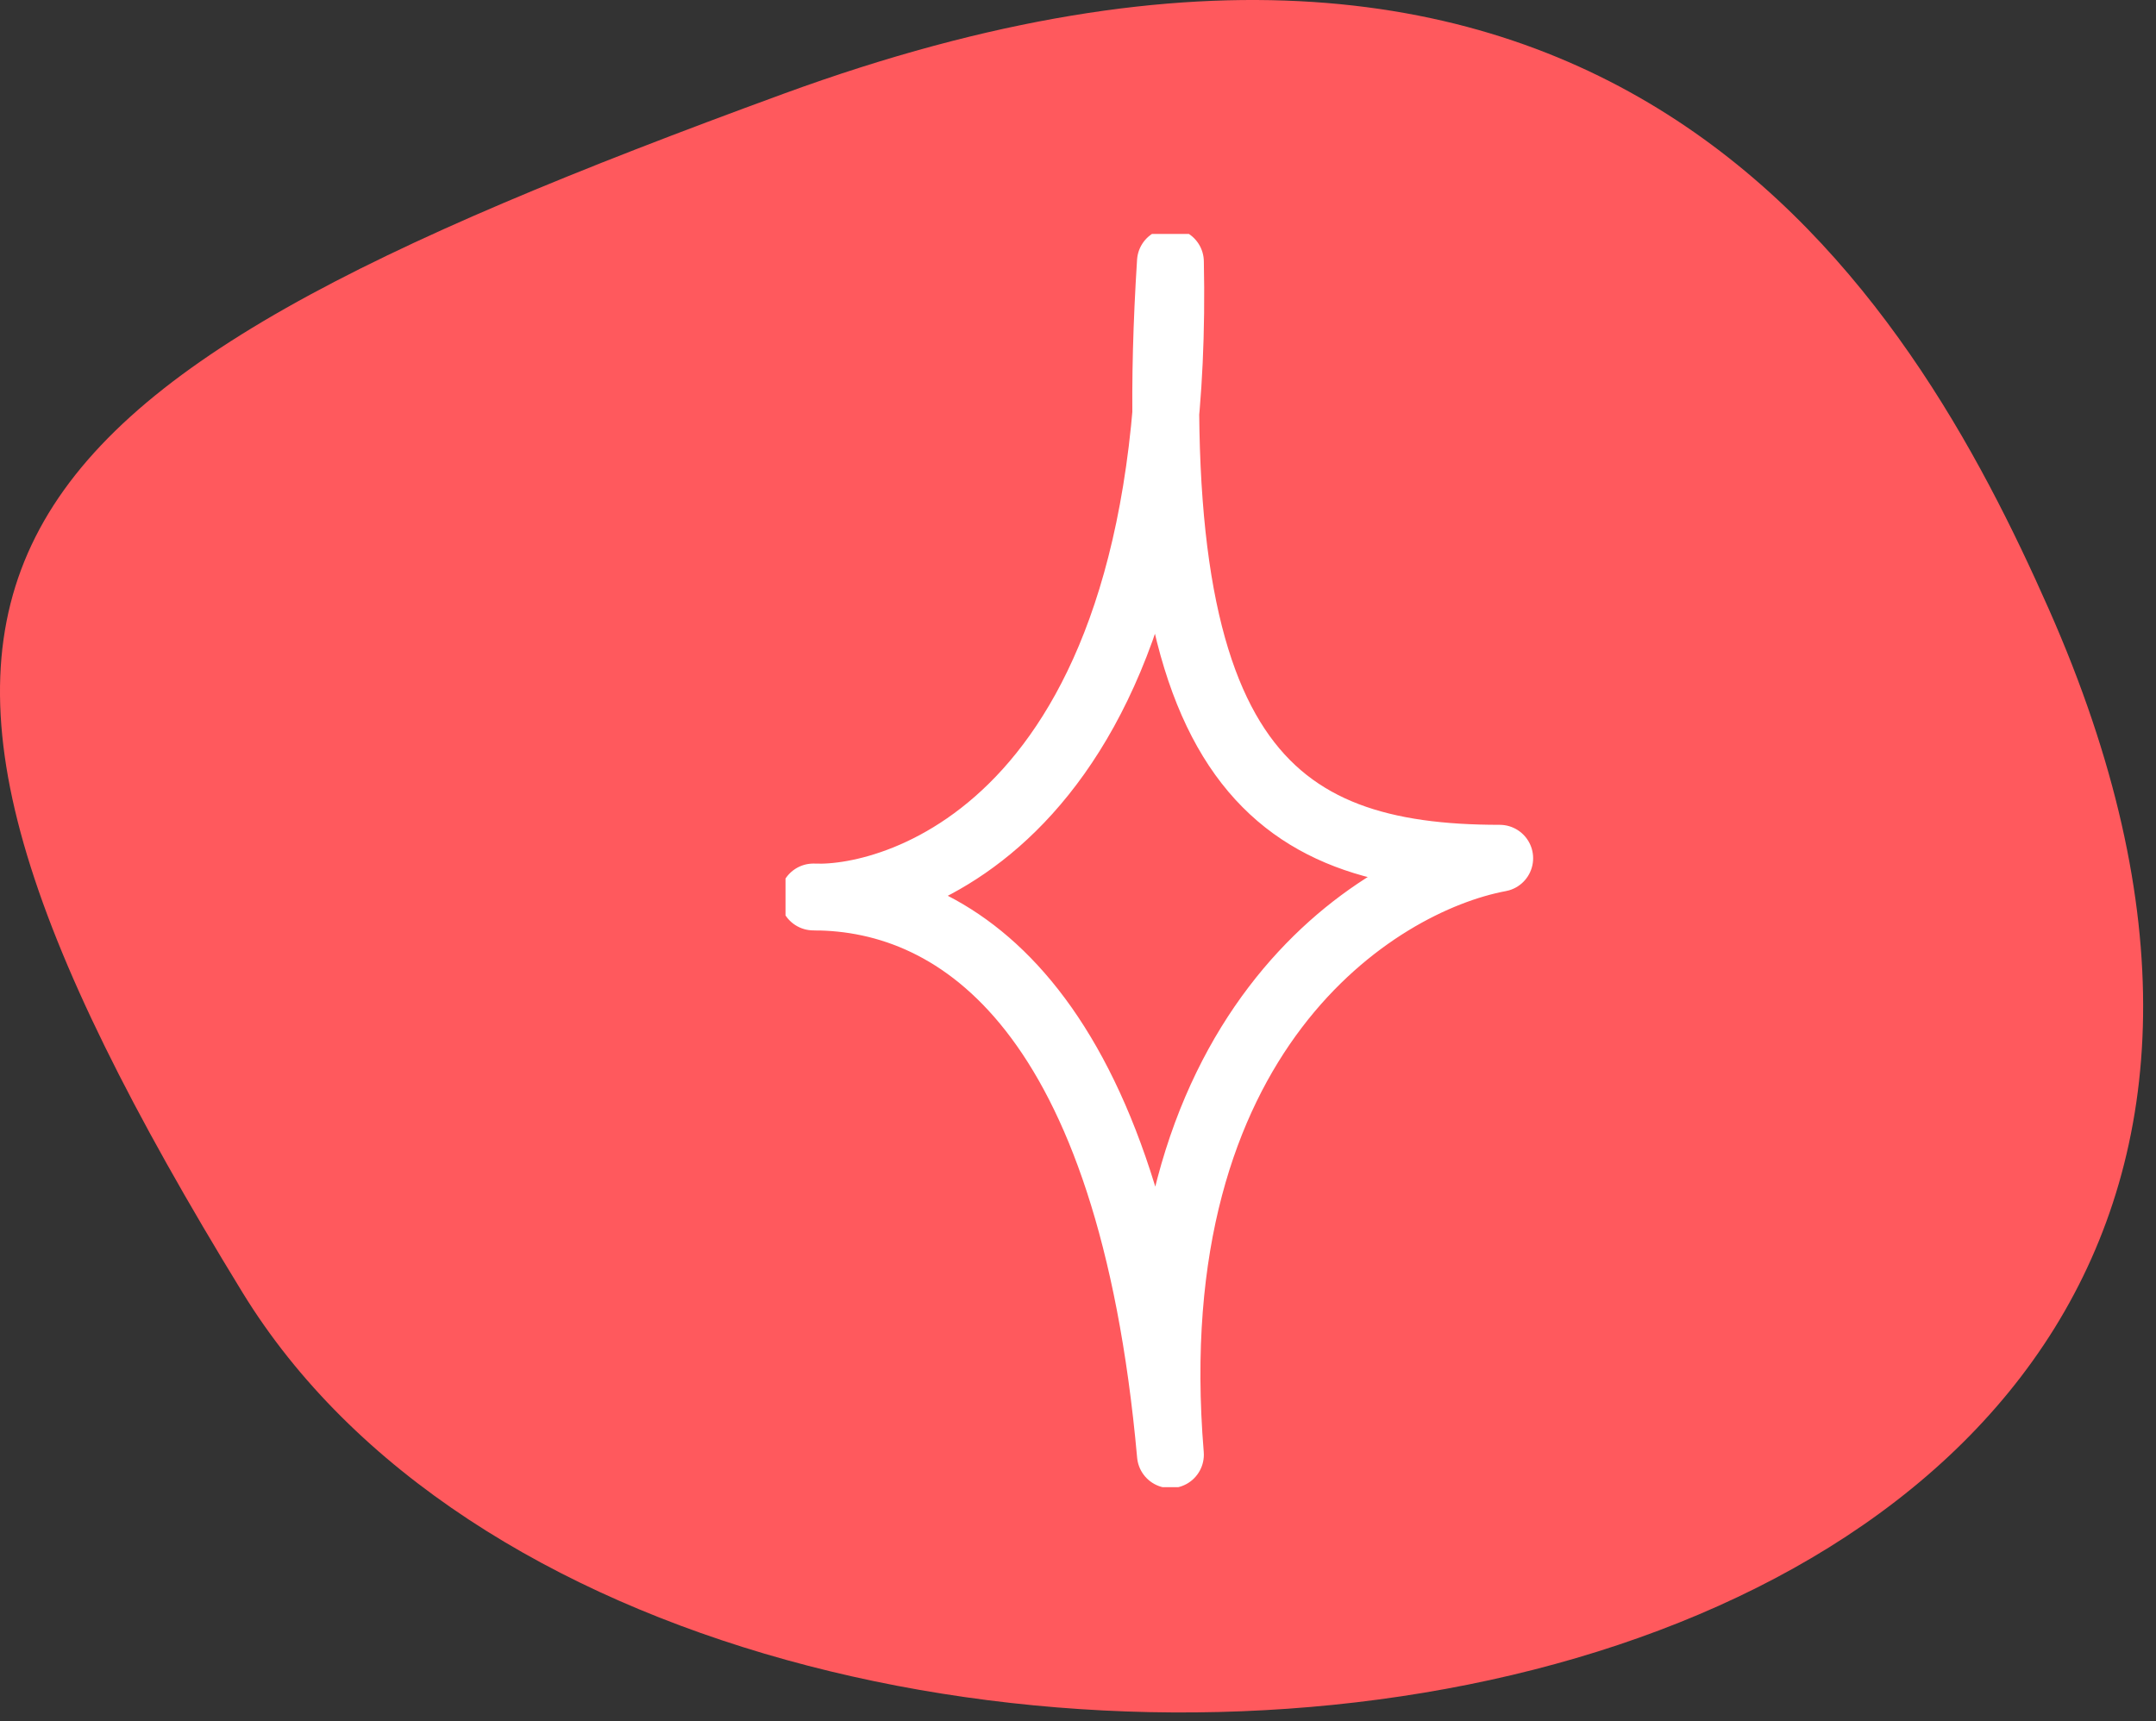 <svg xmlns="http://www.w3.org/2000/svg" width="129" height="103" fill="none"><rect width="100%" height="100%" fill="#333333" stroke="none"/><path fill="#FF595D" d="M122.593 36.466c-8.261-18.693-25.917-49.068-75.698-30.86-49.787 18.214-58.808 28.6-32.39 71.735 26.416 43.13 140.114 31.567 108.088-40.875Z"/><g clip-path="url(#a)"><path stroke="#fff" stroke-linecap="round" stroke-linejoin="round" stroke-width="4" d="M48.667 53.68c4.984.232 22.075-4.404 21.363-38.013-1.899 29.9 5.934 35.695 19.702 35.695-7.438 1.39-21.79 10.477-19.702 35.695C67.656 60.633 57.45 53.68 48.667 53.68Z"/></g><defs><clipPath id="a"><path fill="#fff" d="M47 14h45v75H47z"/></clipPath></defs></svg>